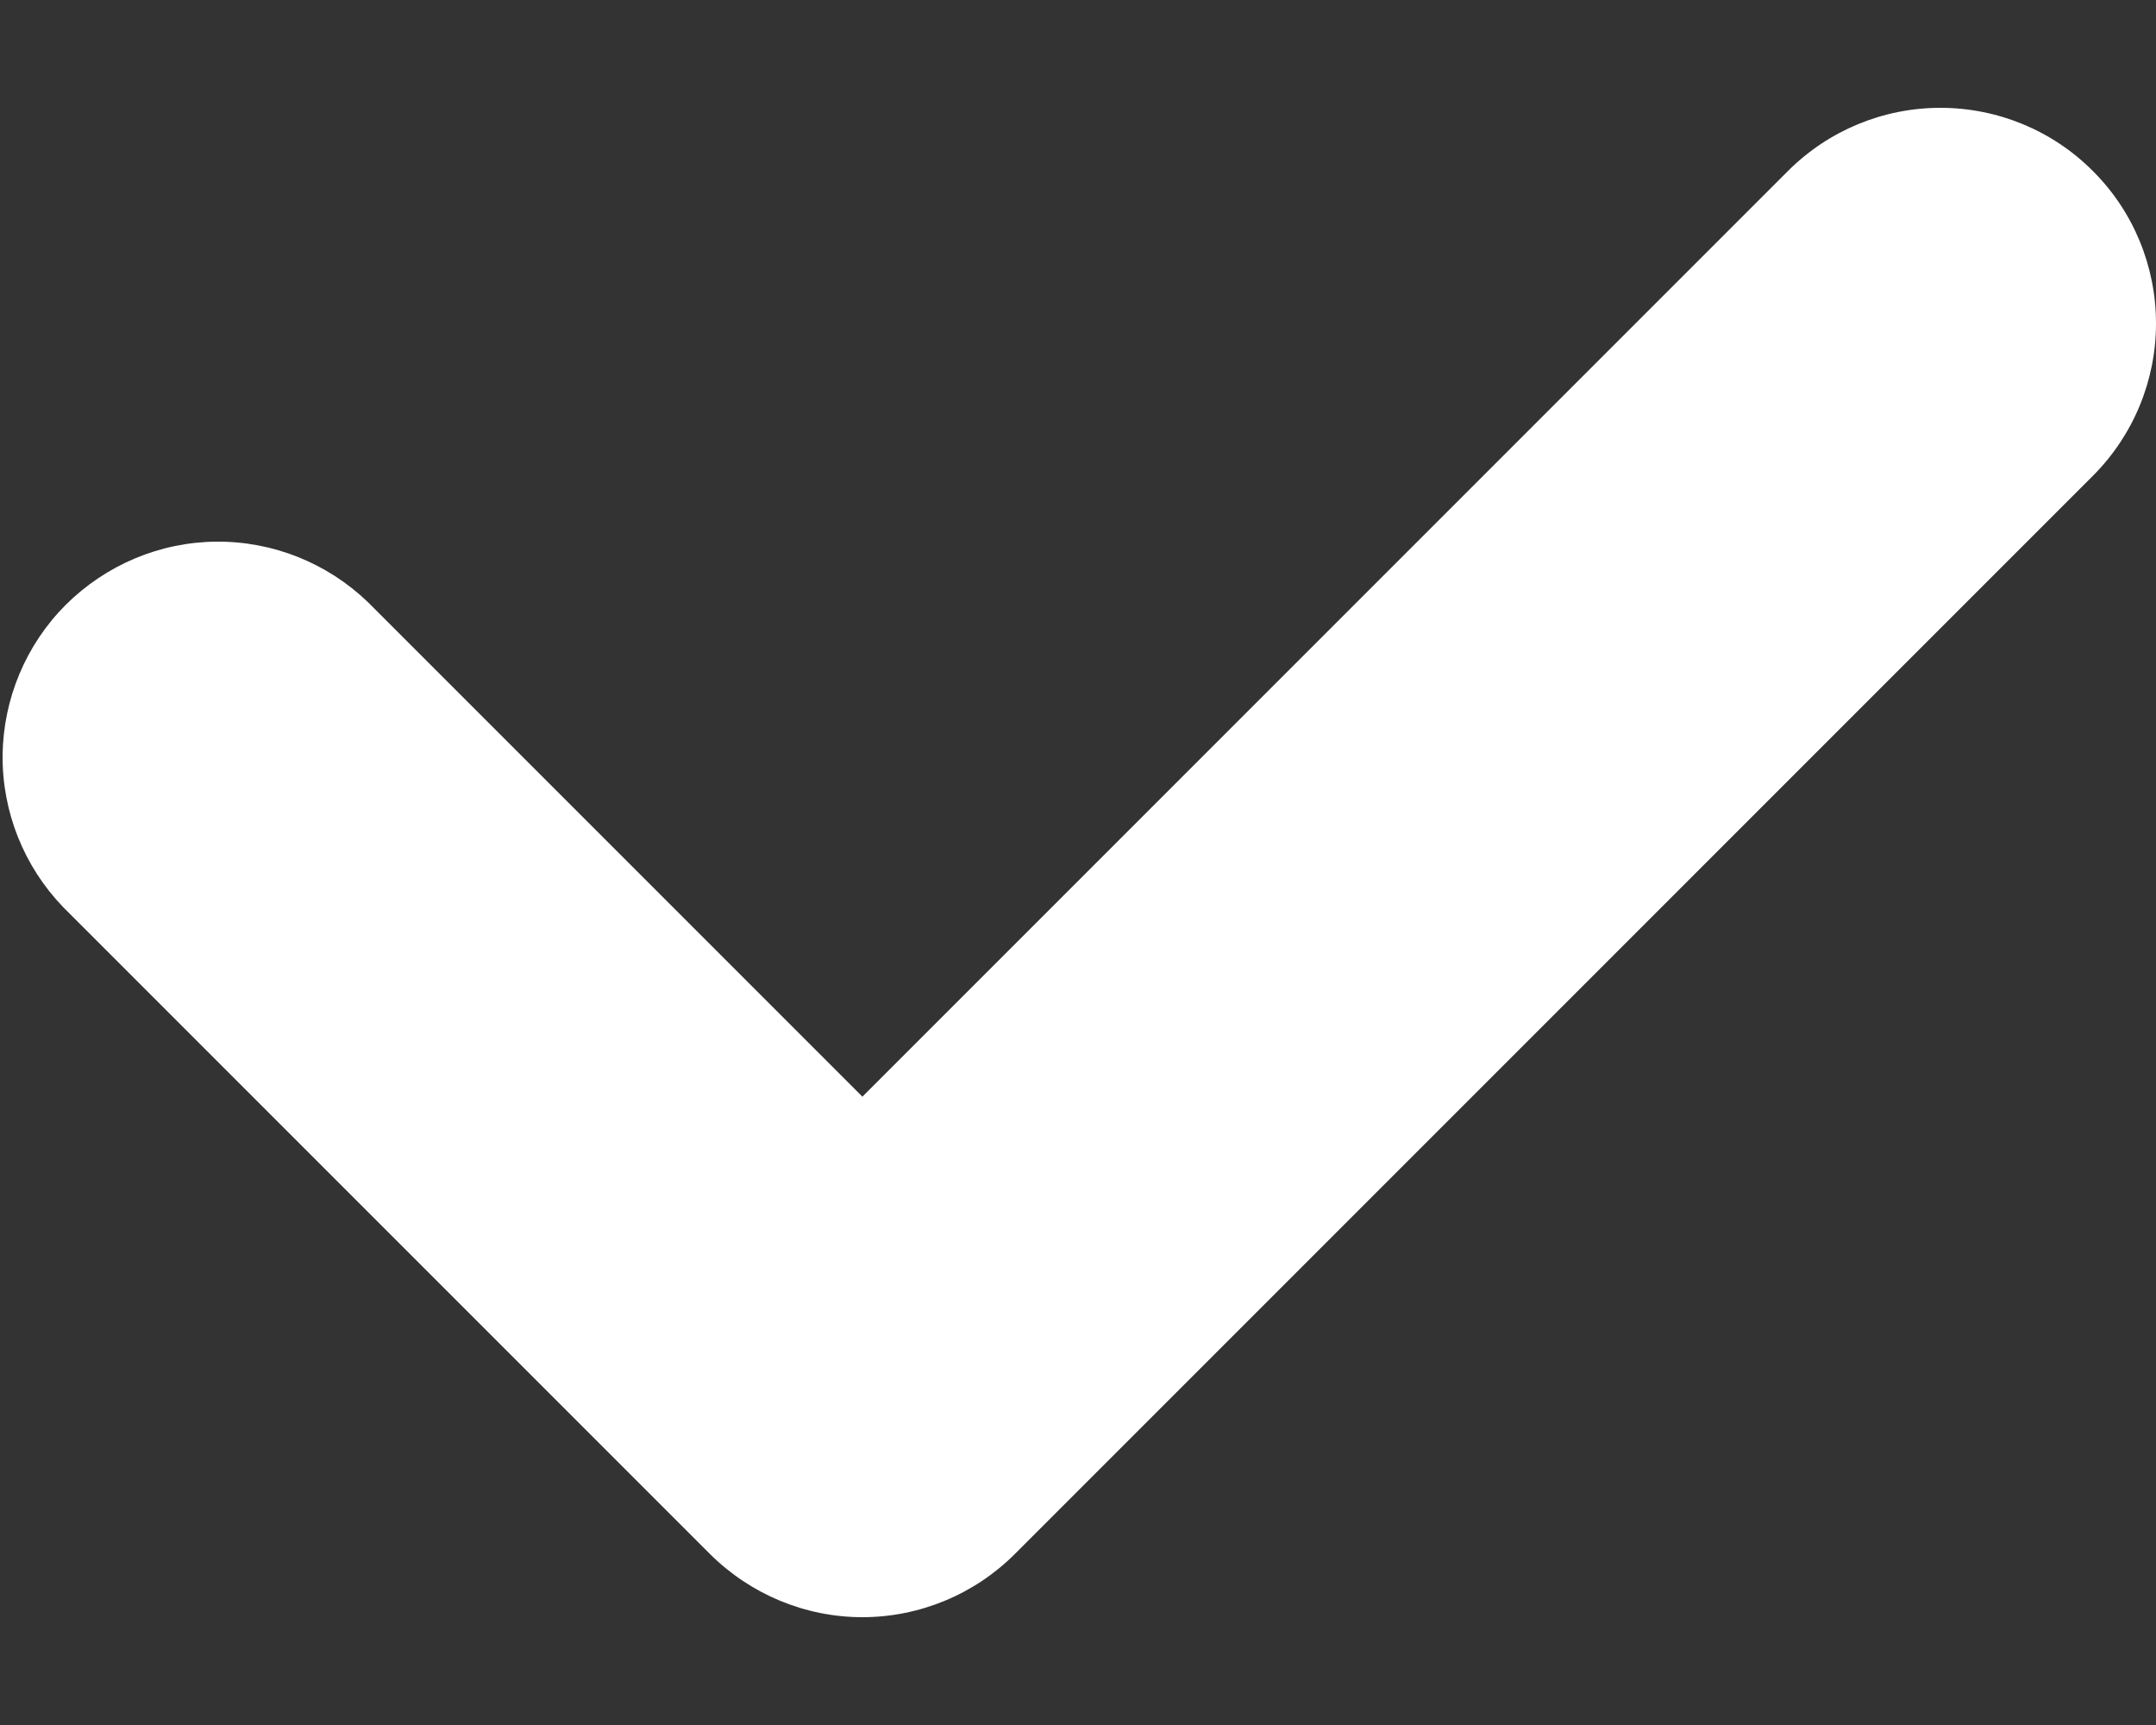 <svg width="10" height="8" viewBox="0 0 10 8" fill="none" xmlns="http://www.w3.org/2000/svg">
<rect x="0" y="0" width="10" height="8" fill="#333333" stroke="none"/>
<path fill-rule="evenodd" clip-rule="evenodd" d="M9.707 0.793C9.895 0.98 10 1.235 10 1.5C10 1.765 9.895 2.019 9.707 2.207L4.707 7.207C4.52 7.394 4.265 7.5 4 7.5C3.735 7.5 3.481 7.394 3.293 7.207L0.293 4.207C0.111 4.018 0.01 3.766 0.012 3.503C0.015 3.241 0.12 2.99 0.305 2.805C0.491 2.62 0.741 2.514 1.004 2.512C1.266 2.51 1.518 2.611 1.707 2.793L4 5.086L8.293 0.793C8.481 0.605 8.735 0.5 9 0.5C9.265 0.5 9.52 0.605 9.707 0.793Z" fill="white"/>
</svg>
